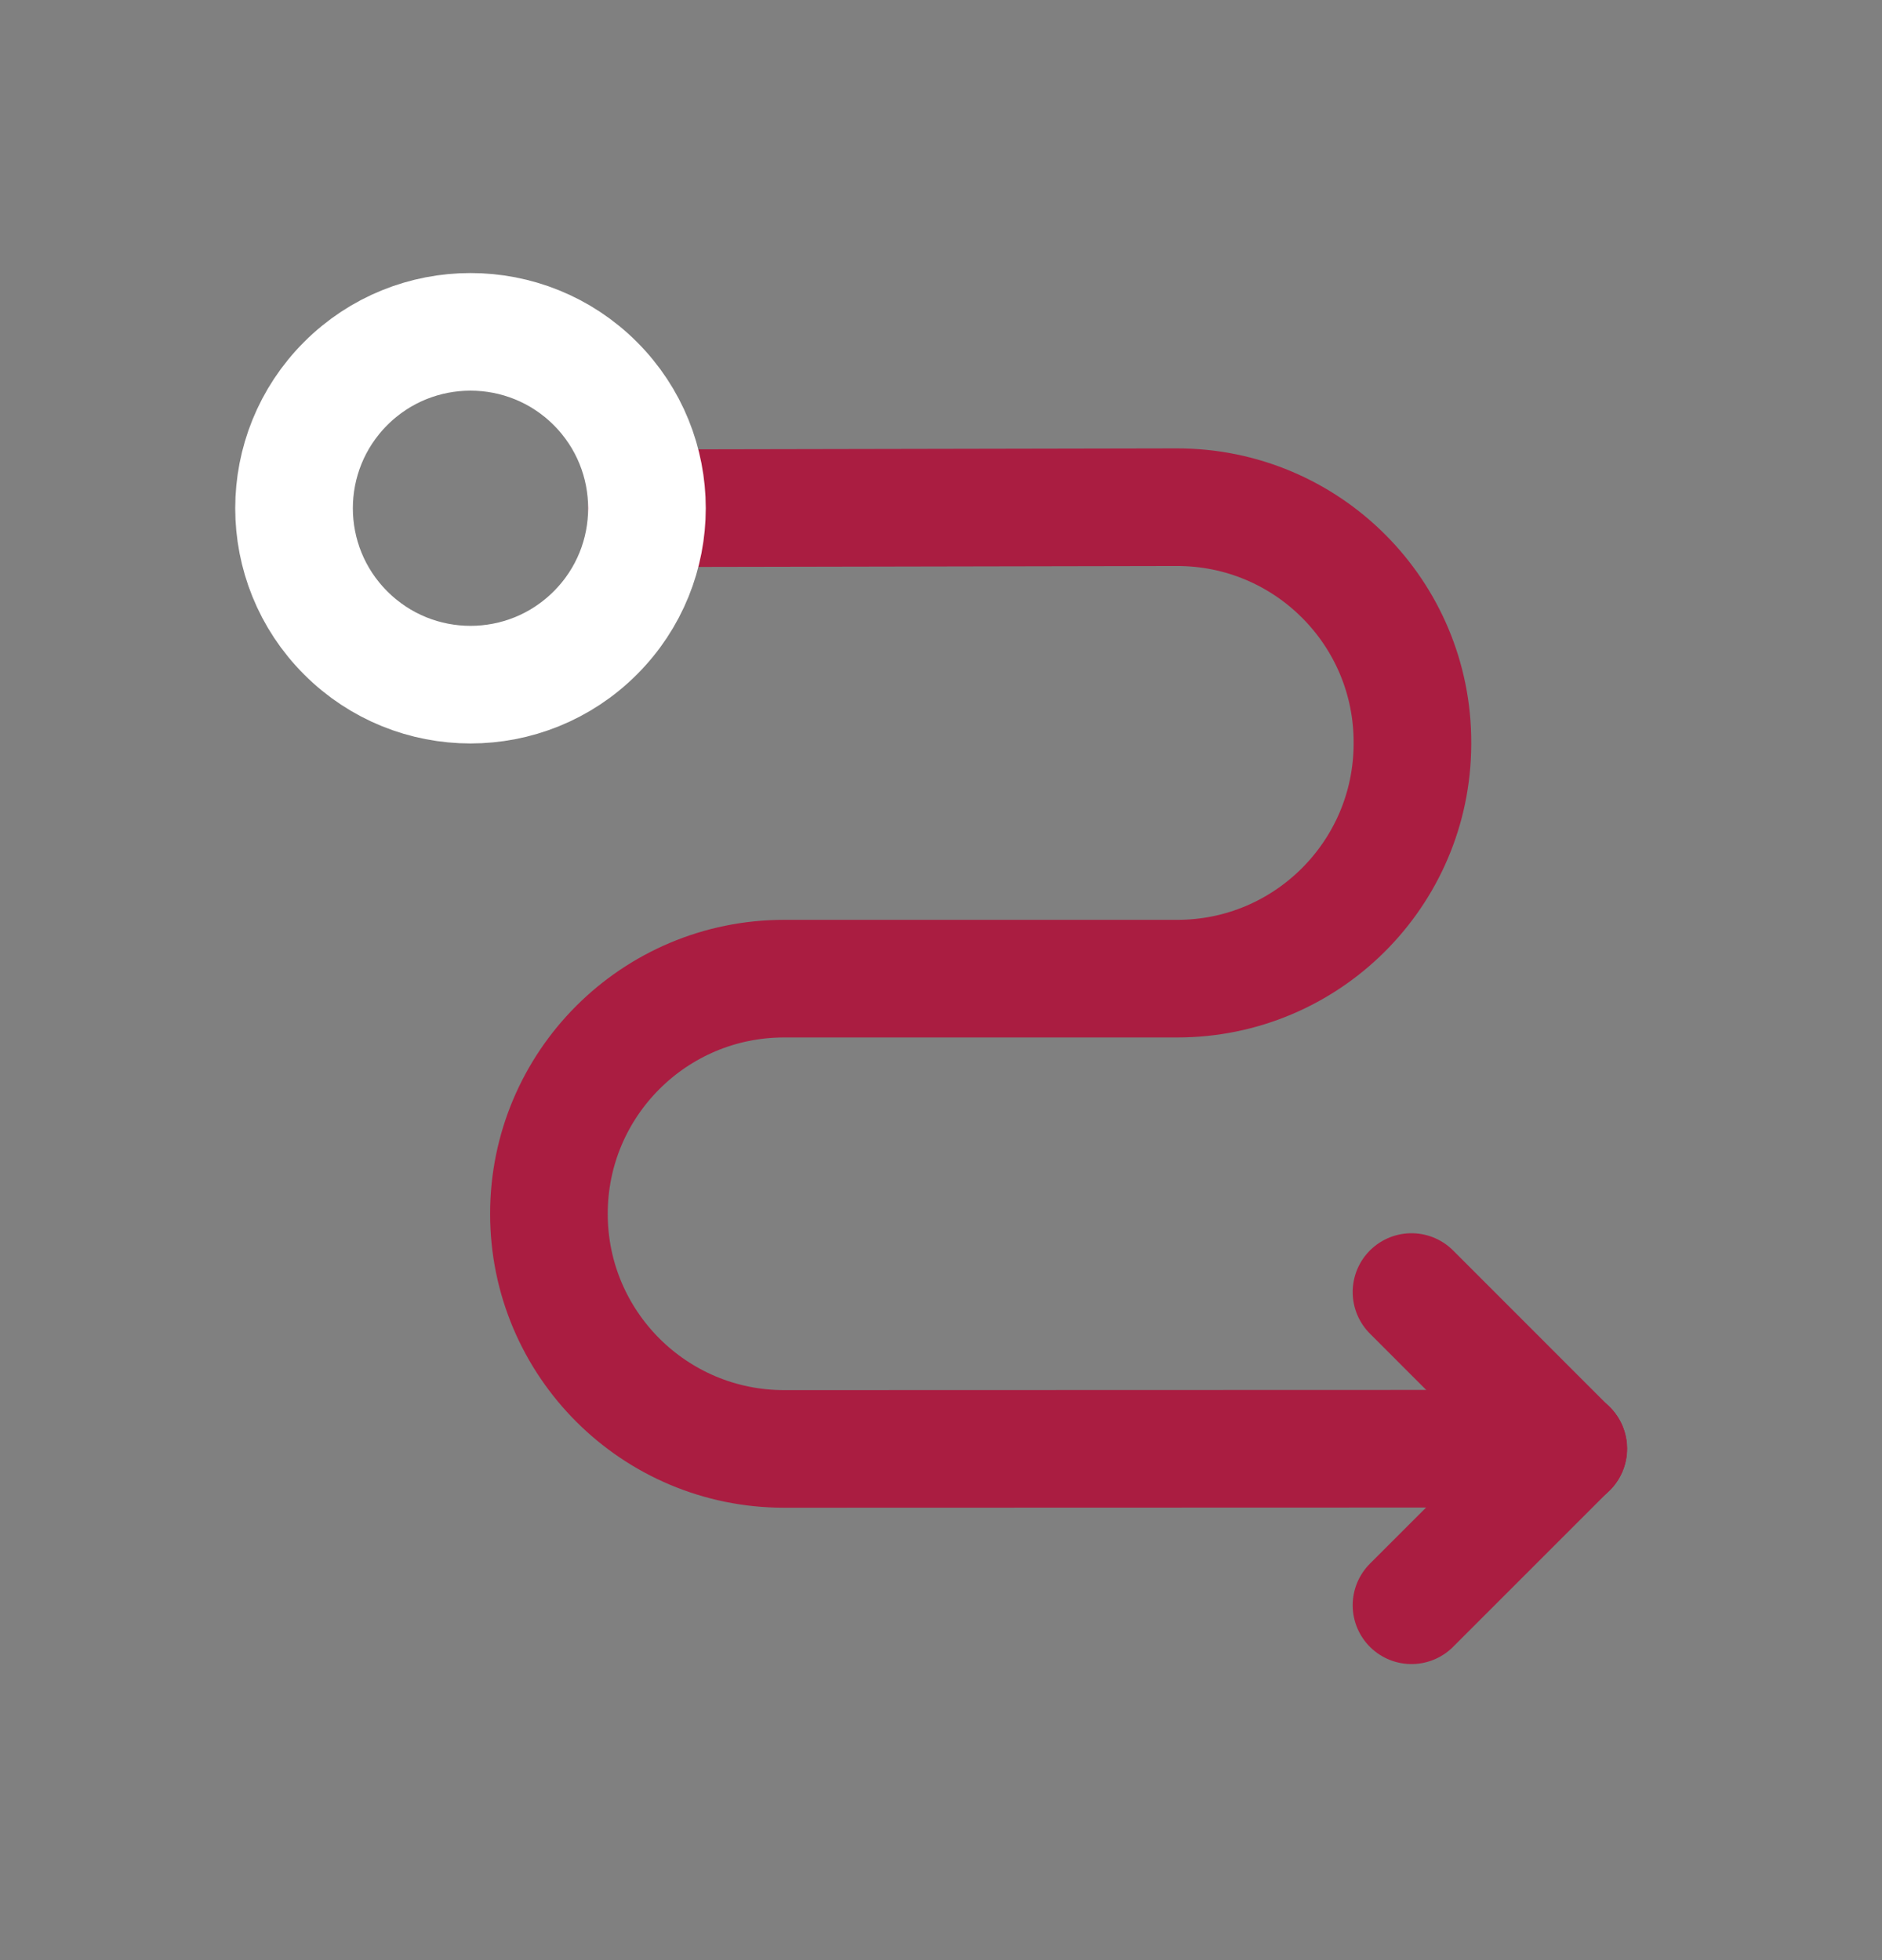 <svg width="24" height="25" viewBox="0 0 24 25" fill="none" xmlns="http://www.w3.org/2000/svg">
<rect x="0" y="0" width="24" height="25" fill="#808080" stroke="none"/>
<path d="M8.25 6.482L15.007 6.469C16.67 6.466 18.019 7.817 18.012 9.48V9.494C18.005 11.146 16.664 12.482 15.013 12.482H9.999C8.343 12.482 7 13.825 7 15.481C7 17.138 8.344 18.481 10.001 18.48L20 18.477" stroke="#AA1D41" stroke-width="1.5" stroke-linecap="round" stroke-linejoin="round"/>
<path d="M19.997 18.477L18 20.474" stroke="#AA1D41" stroke-width="1.5" stroke-linecap="round" stroke-linejoin="round"/>
<path d="M18 16.479L19.997 18.477" stroke="#AA1D41" stroke-width="1.5" stroke-linecap="round" stroke-linejoin="round"/>
<path d="M7.591 4.891C8.47 5.77 8.47 7.195 7.591 8.073C6.712 8.952 5.288 8.952 4.409 8.073C3.53 7.195 3.53 5.77 4.409 4.891C5.288 4.013 6.712 4.013 7.591 4.891Z" stroke="white" stroke-width="1.5" stroke-linecap="round" stroke-linejoin="round"/>
</svg>
